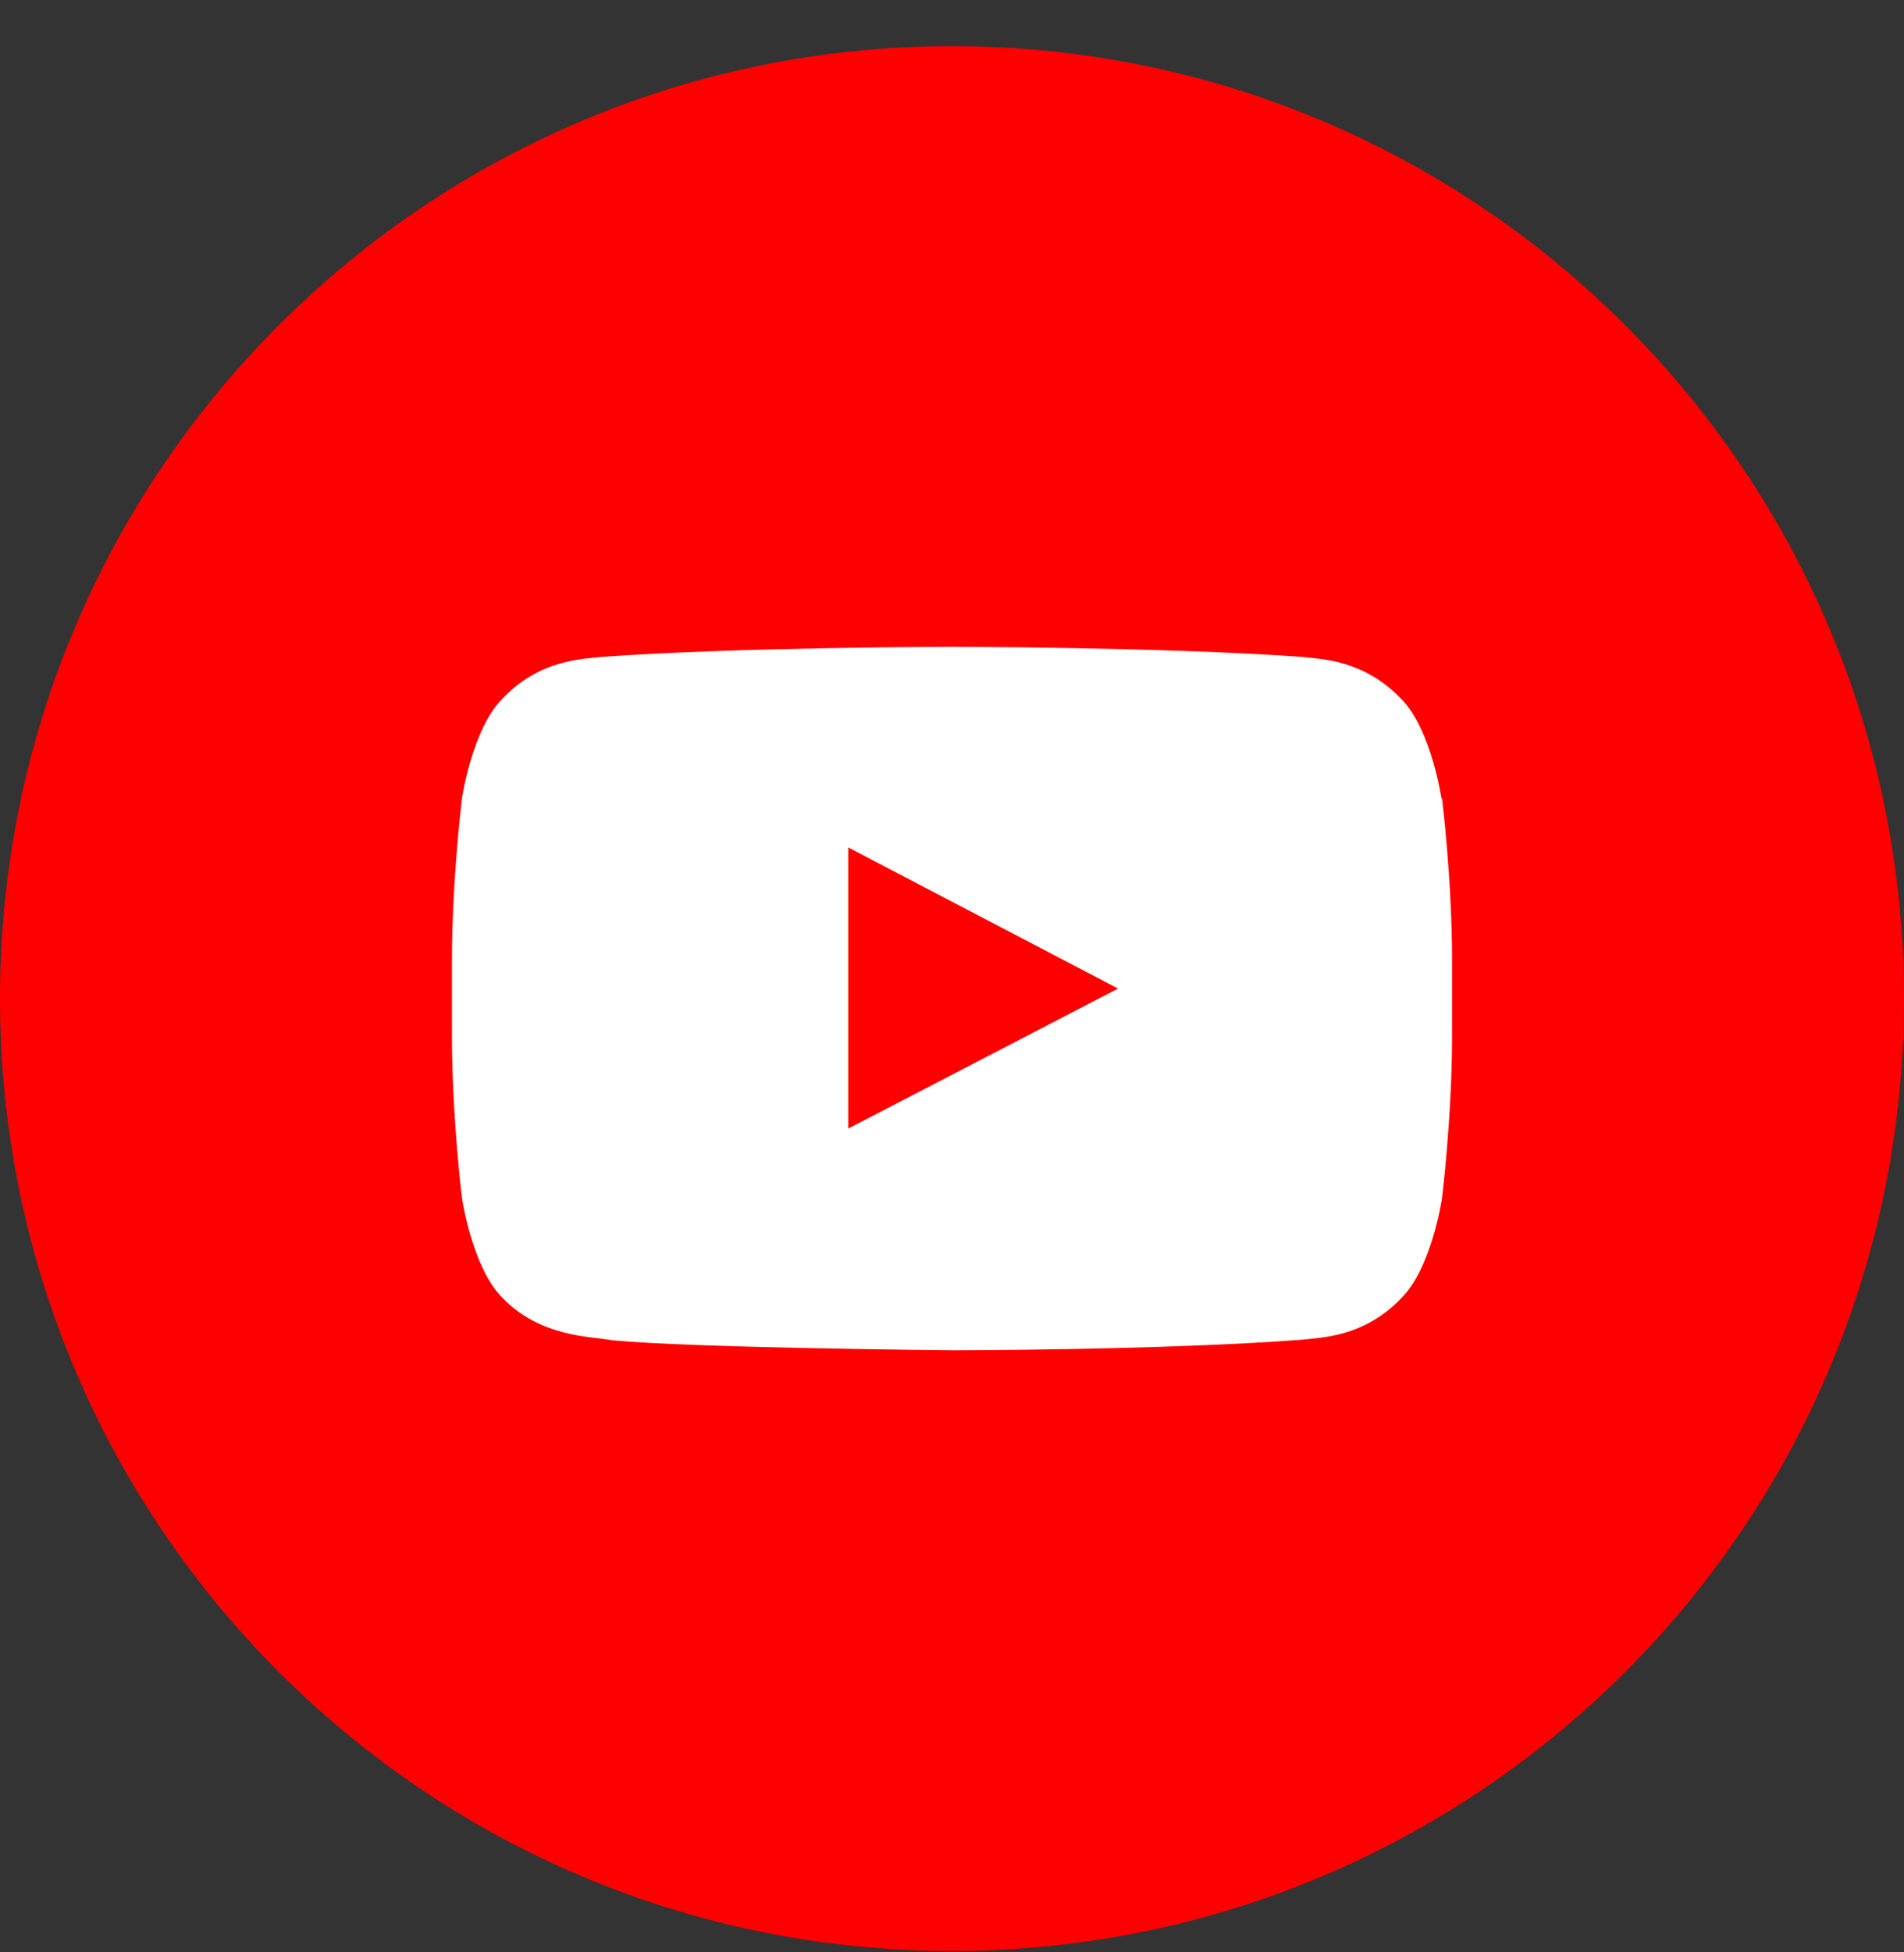 <?xml version="1.0" encoding="UTF-8"?>
<svg xmlns="http://www.w3.org/2000/svg" width="40" height="41" viewBox="0 0 40 41" fill="none">
  <rect x="0" y="0" width="40" height="41" fill="#333333" stroke="none"/>
  <path d="M40 20.97C40 9.924 31.046 0.97 20 0.97C8.954 0.97 0 9.924 0 20.97C0 32.016 8.954 40.97 20 40.97C31.046 40.97 40 32.016 40 20.97Z" fill="#FF0000"></path>
  <path d="M30.283 16.77C30.283 16.77 30.073 15.325 29.443 14.683C28.64 13.843 27.751 13.843 27.343 13.794C24.404 13.584 19.994 13.584 19.994 13.584C19.994 13.584 15.585 13.584 12.645 13.794C12.237 13.843 11.335 13.843 10.545 14.683C9.915 15.325 9.705 16.77 9.705 16.77C9.705 16.77 9.495 18.475 9.495 20.167V21.761C9.495 23.465 9.705 25.157 9.705 25.157C9.705 25.157 9.915 26.602 10.545 27.244C11.348 28.084 12.398 28.06 12.867 28.146C14.547 28.307 20.006 28.356 20.006 28.356C20.006 28.356 24.416 28.356 27.355 28.134C27.763 28.084 28.665 28.084 29.455 27.244C30.085 26.602 30.295 25.157 30.295 25.157C30.295 25.157 30.505 23.453 30.505 21.761V20.167C30.505 18.462 30.295 16.77 30.295 16.77H30.283ZM17.82 23.7V17.796L23.489 20.76L17.82 23.7Z" fill="white"></path>
</svg>
